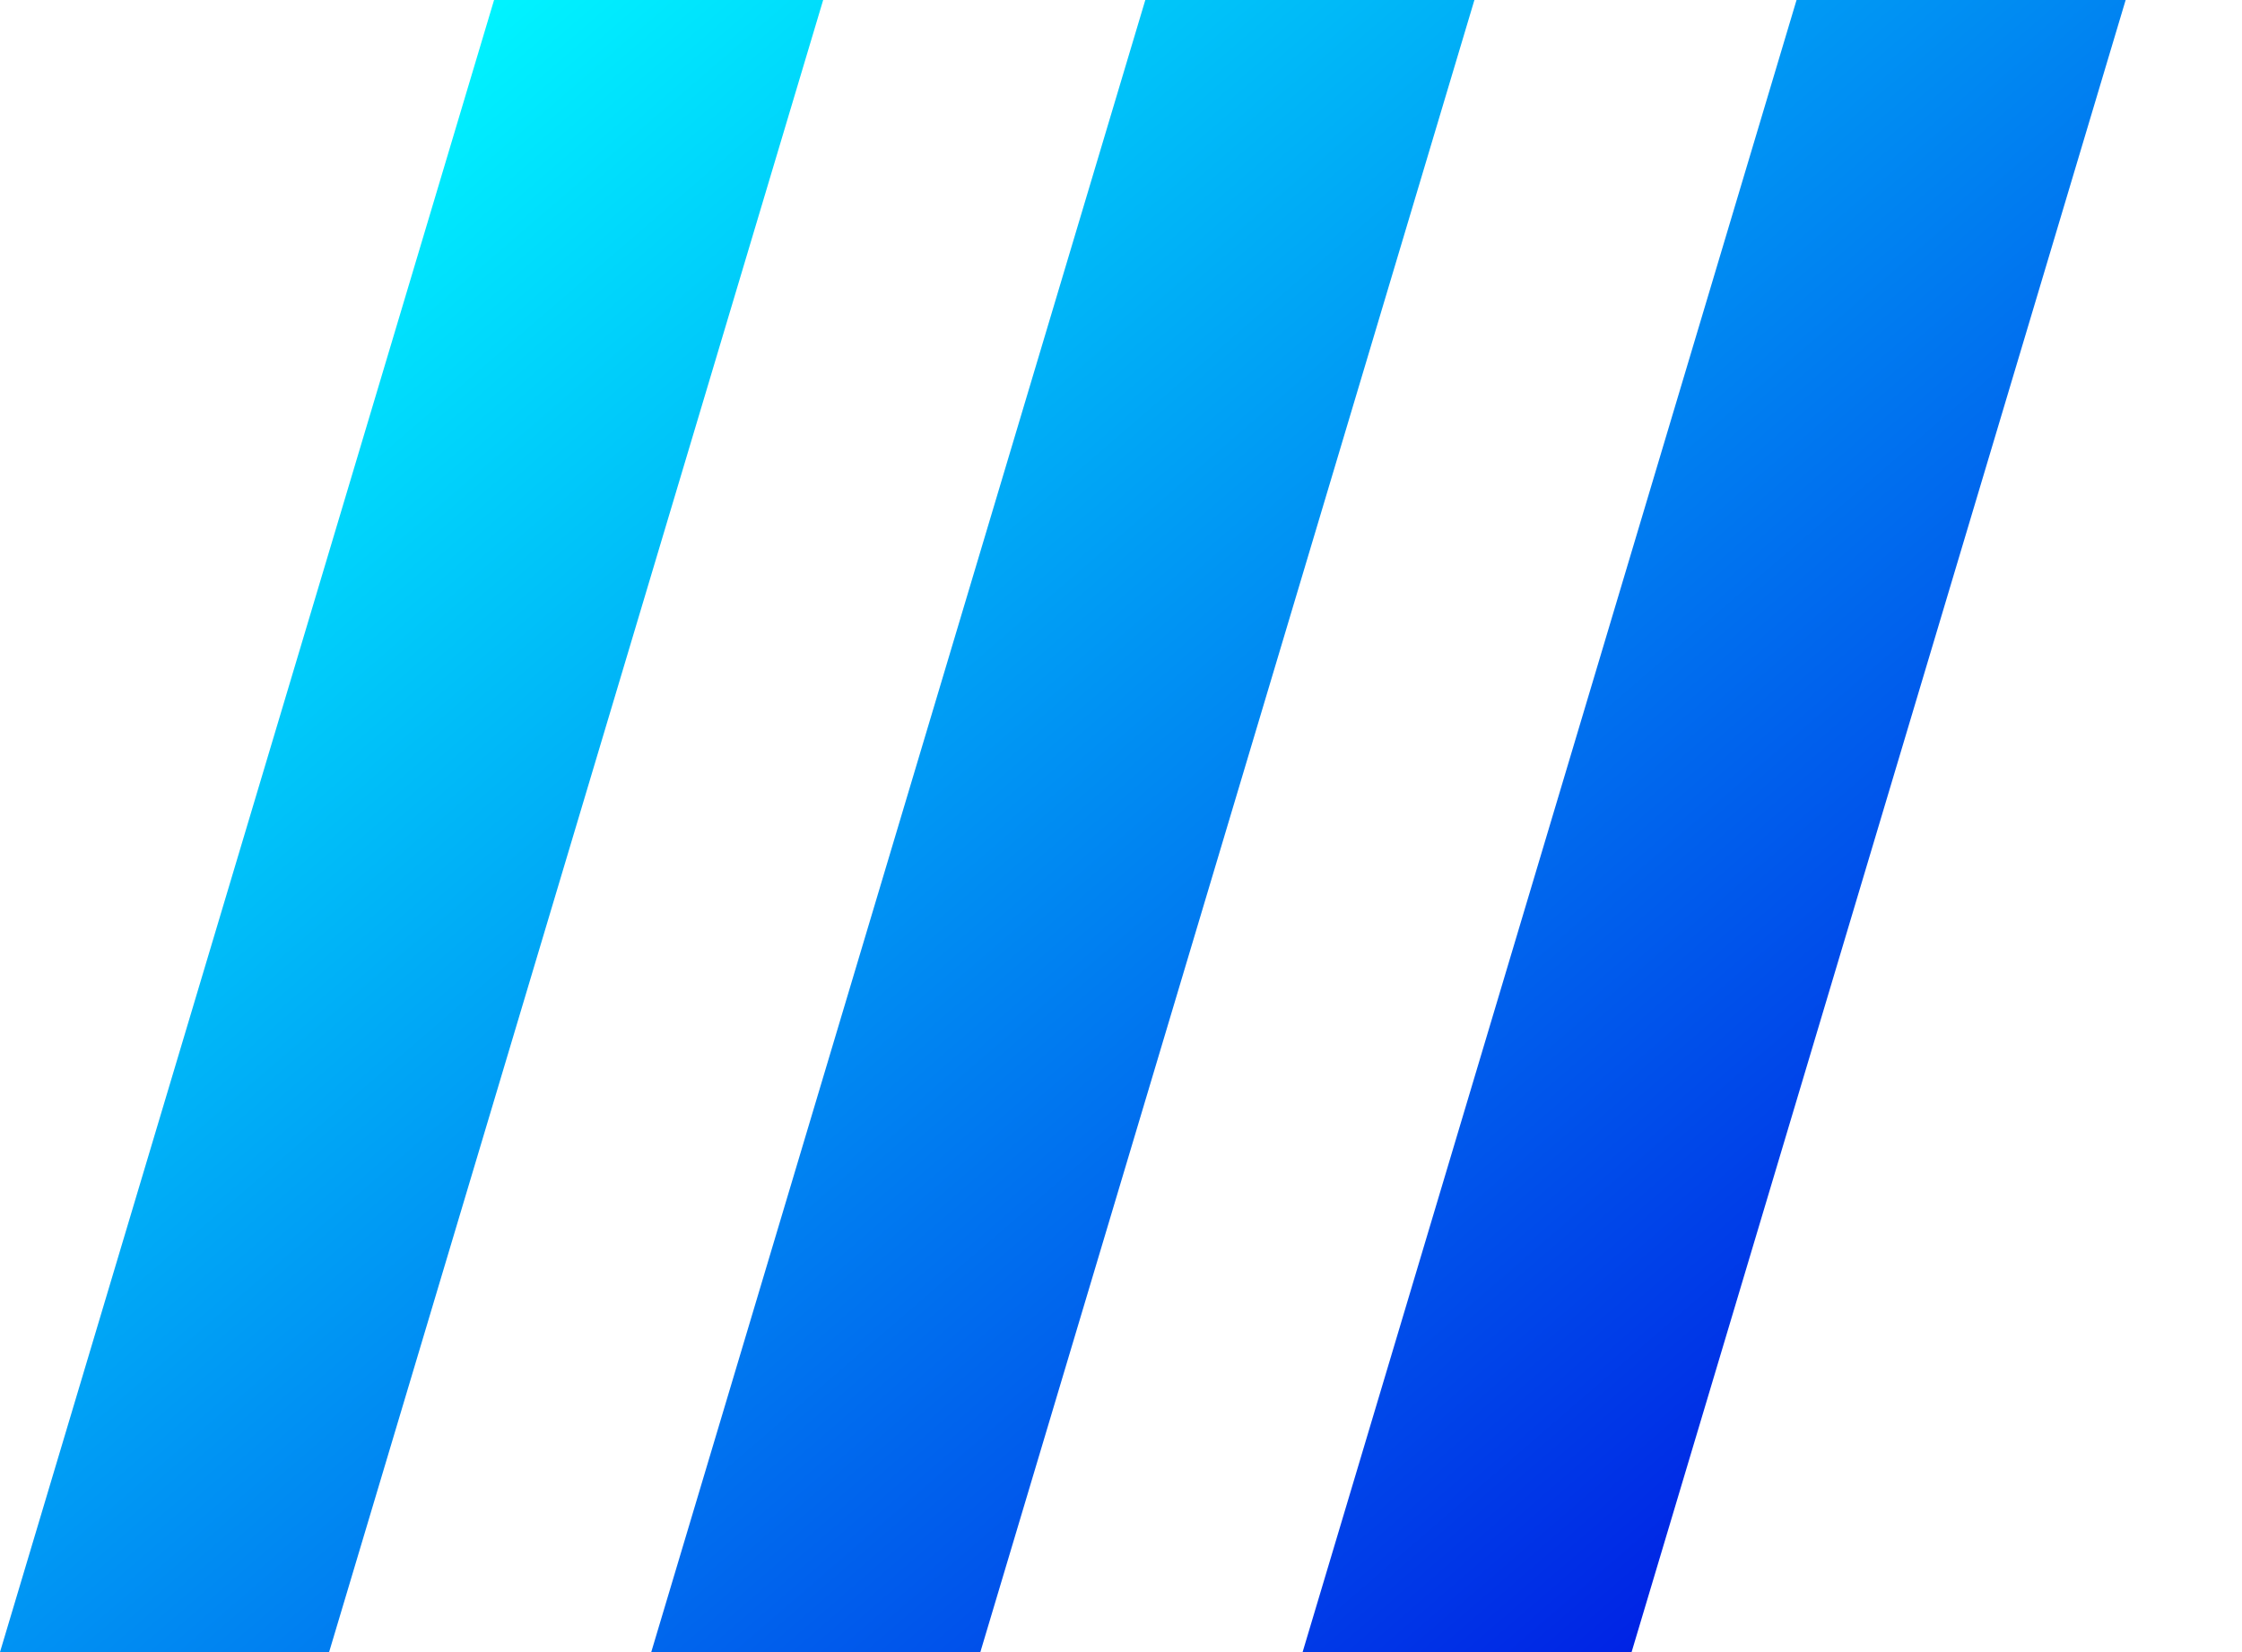 <svg width="19" height="14" viewBox="0 0 19 14" fill="none" xmlns="http://www.w3.org/2000/svg">
<path d="M2.789 14H0L4.187 0H6.976L2.789 14Z" fill="url(#paint0_linear_86_246)"/>
<path d="M8.308 14H5.519L9.706 0H12.495L8.308 14Z" fill="url(#paint1_linear_86_246)"/>
<path d="M13.827 14H11.039L15.225 0H18.014L13.827 14Z" fill="url(#paint2_linear_86_246)"/>
<defs>
<linearGradient id="paint0_linear_86_246" x1="0.314" y1="3.325" x2="11.525" y2="16.306" gradientUnits="userSpaceOnUse">
<stop offset="2.93028e-07" stop-color="#00F4FF"/>
<stop offset="0.5" stop-color="#008AF2"/>
<stop offset="1" stop-color="#0020E4"/>
</linearGradient>
<linearGradient id="paint1_linear_86_246" x1="3.475" y1="0.595" x2="14.686" y2="13.576" gradientUnits="userSpaceOnUse">
<stop offset="2.93028e-07" stop-color="#00F4FF"/>
<stop offset="0.5" stop-color="#008AF2"/>
<stop offset="1" stop-color="#0020E4"/>
</linearGradient>
<linearGradient id="paint2_linear_86_246" x1="6.637" y1="-2.135" x2="17.848" y2="10.846" gradientUnits="userSpaceOnUse">
<stop offset="2.93028e-07" stop-color="#00F4FF"/>
<stop offset="0.5" stop-color="#008AF2"/>
<stop offset="1" stop-color="#0020E4"/>
</linearGradient>
</defs>
</svg>
